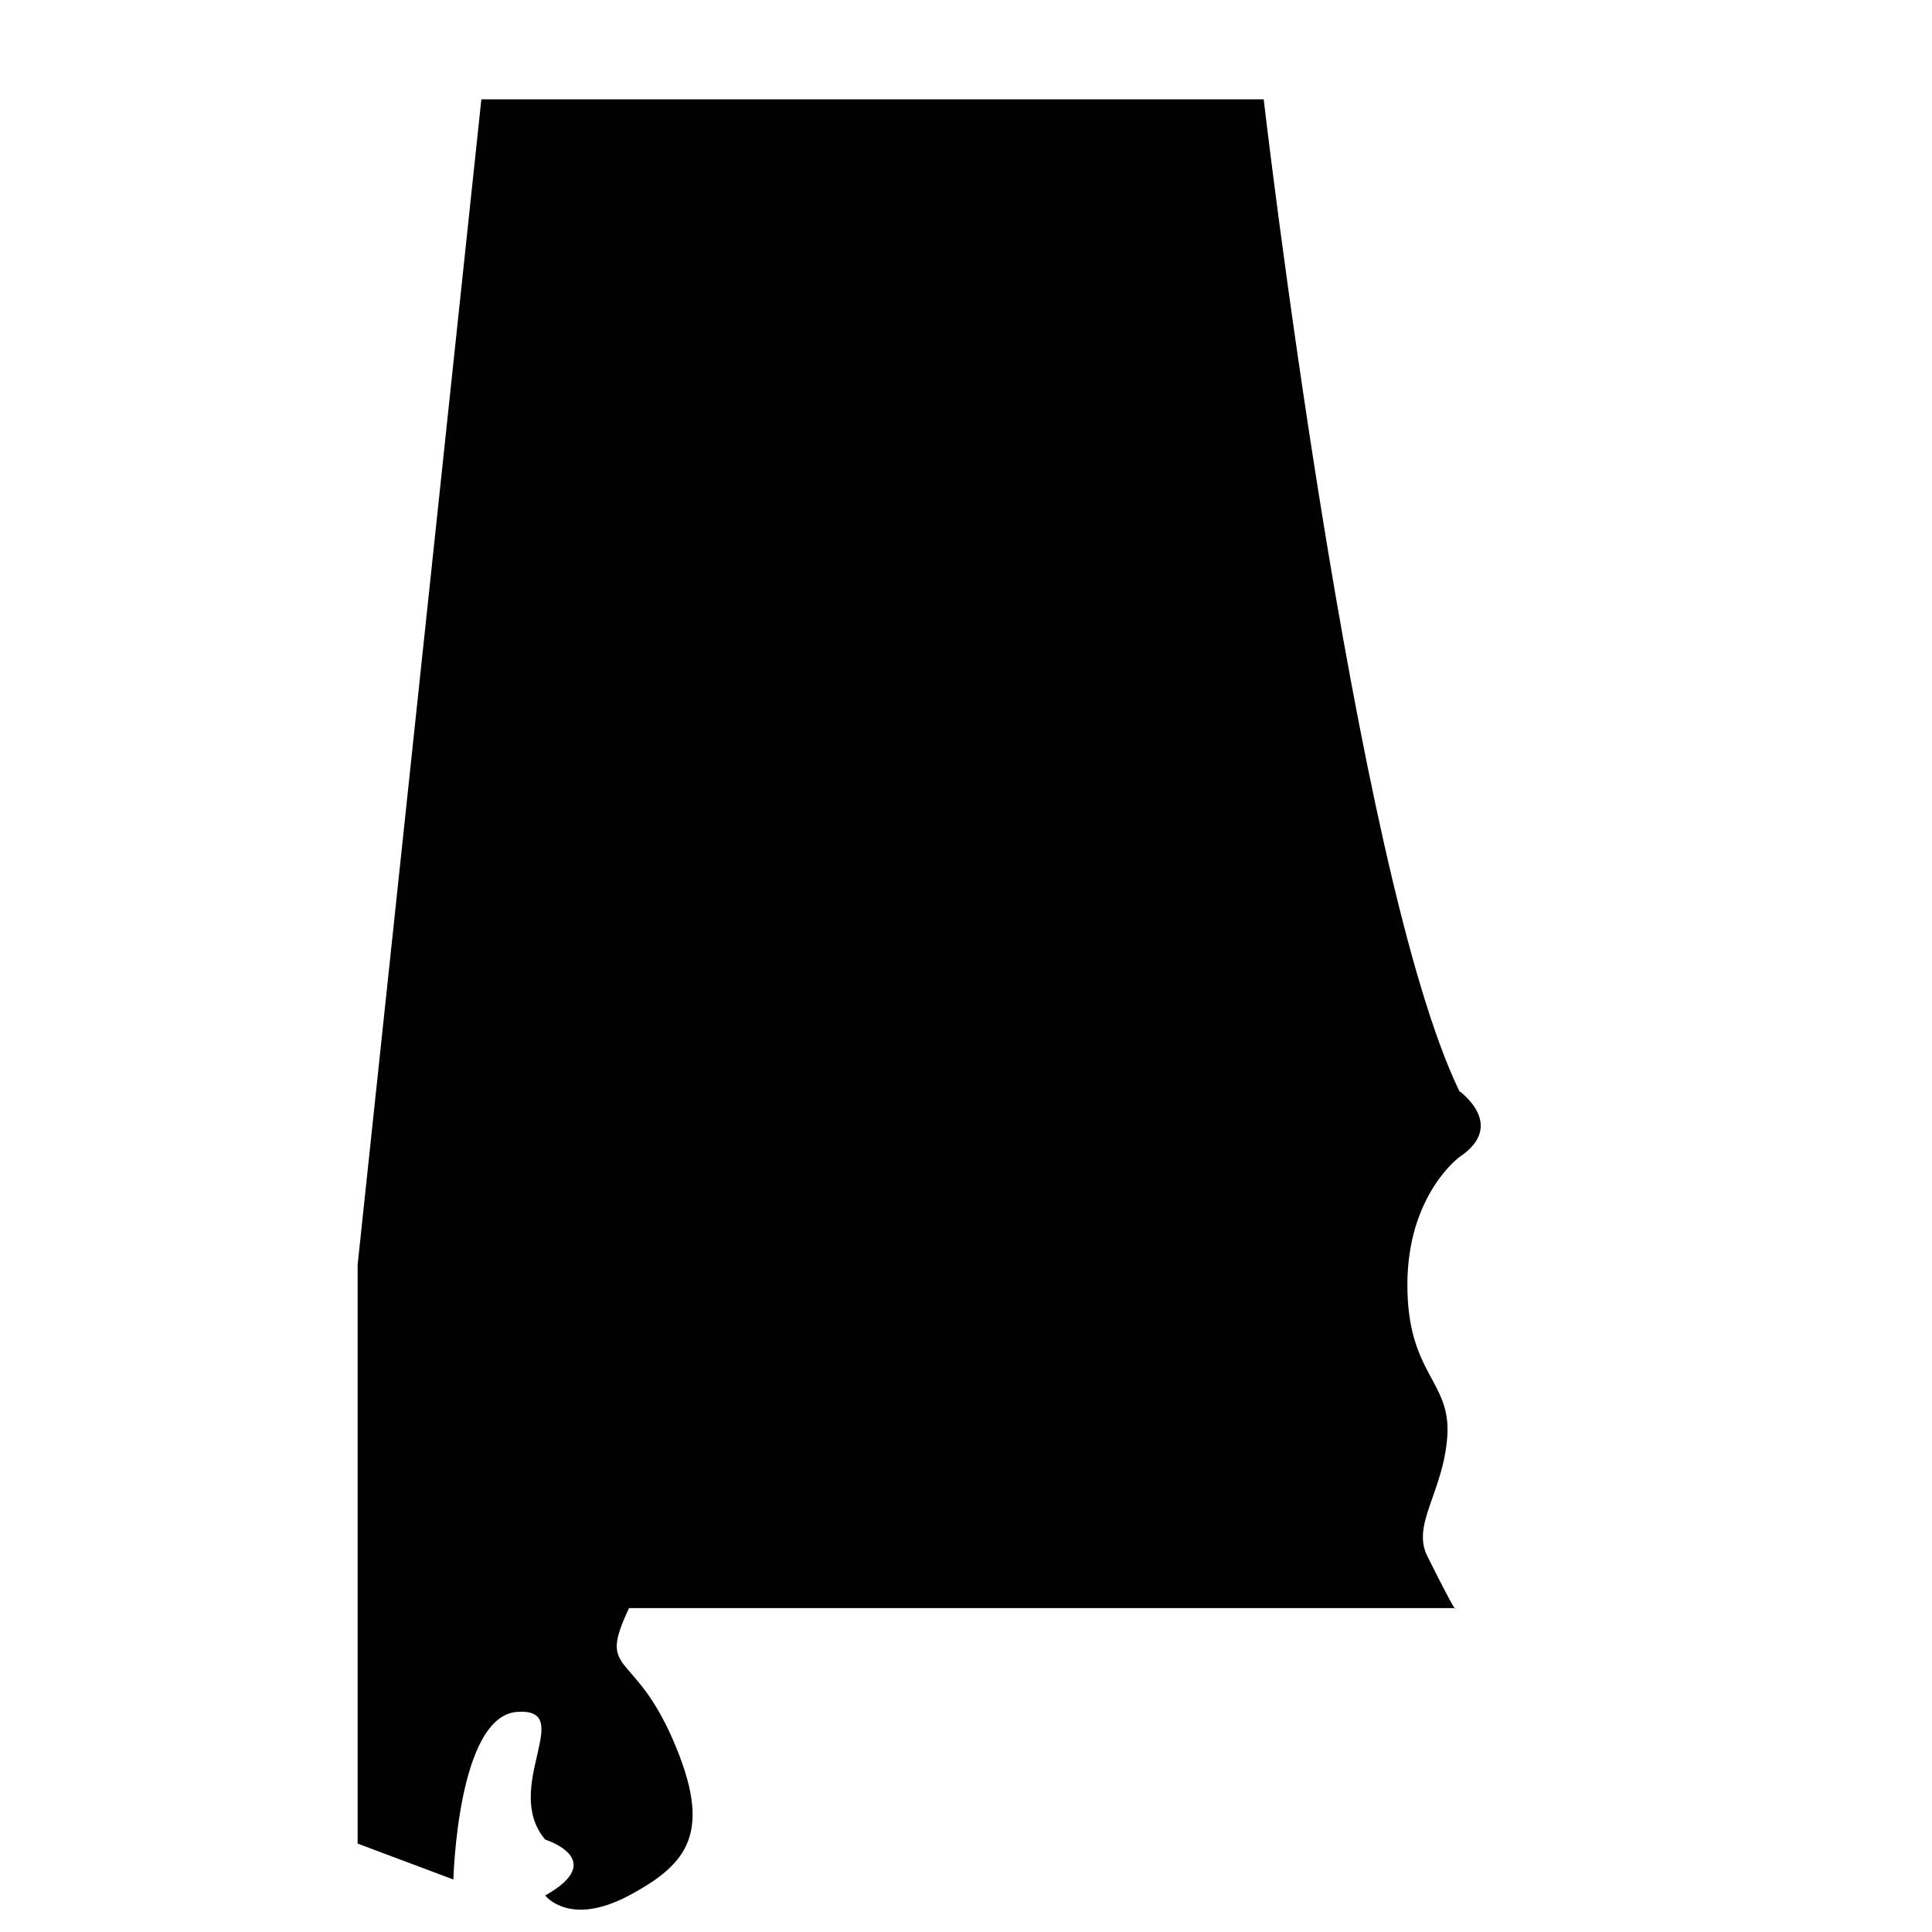 <svg xmlns="http://www.w3.org/2000/svg" viewBox="0 0 2100 2100" xmlns:v="https://vecta.io/nano"><path d="M1551.449 1691.518c34.327 68.653 30.37 56.401 30.37 56.401H683.74c-34.708 73.755 4.339 43.385 47.724 143.172s17.354 134.495-47.724 169.203-91.109 0-91.109 0c69.417-39.047 0-60.74 0-60.74-47.724-56.401 34.708-143.172-30.37-138.833s-69.417 182.219-69.417 182.219l-104.125-39.047v-629.089L523.214 107.949h850.355s97.904 841.678 212.732 1078.129c0 0 52.206 36.878 0 71.586 0 0-56.545 41.216-56.545 138.833s47.724 104.125 43.385 164.865-39.047 95.448-21.693 130.156z" fill="#010101"/></svg>